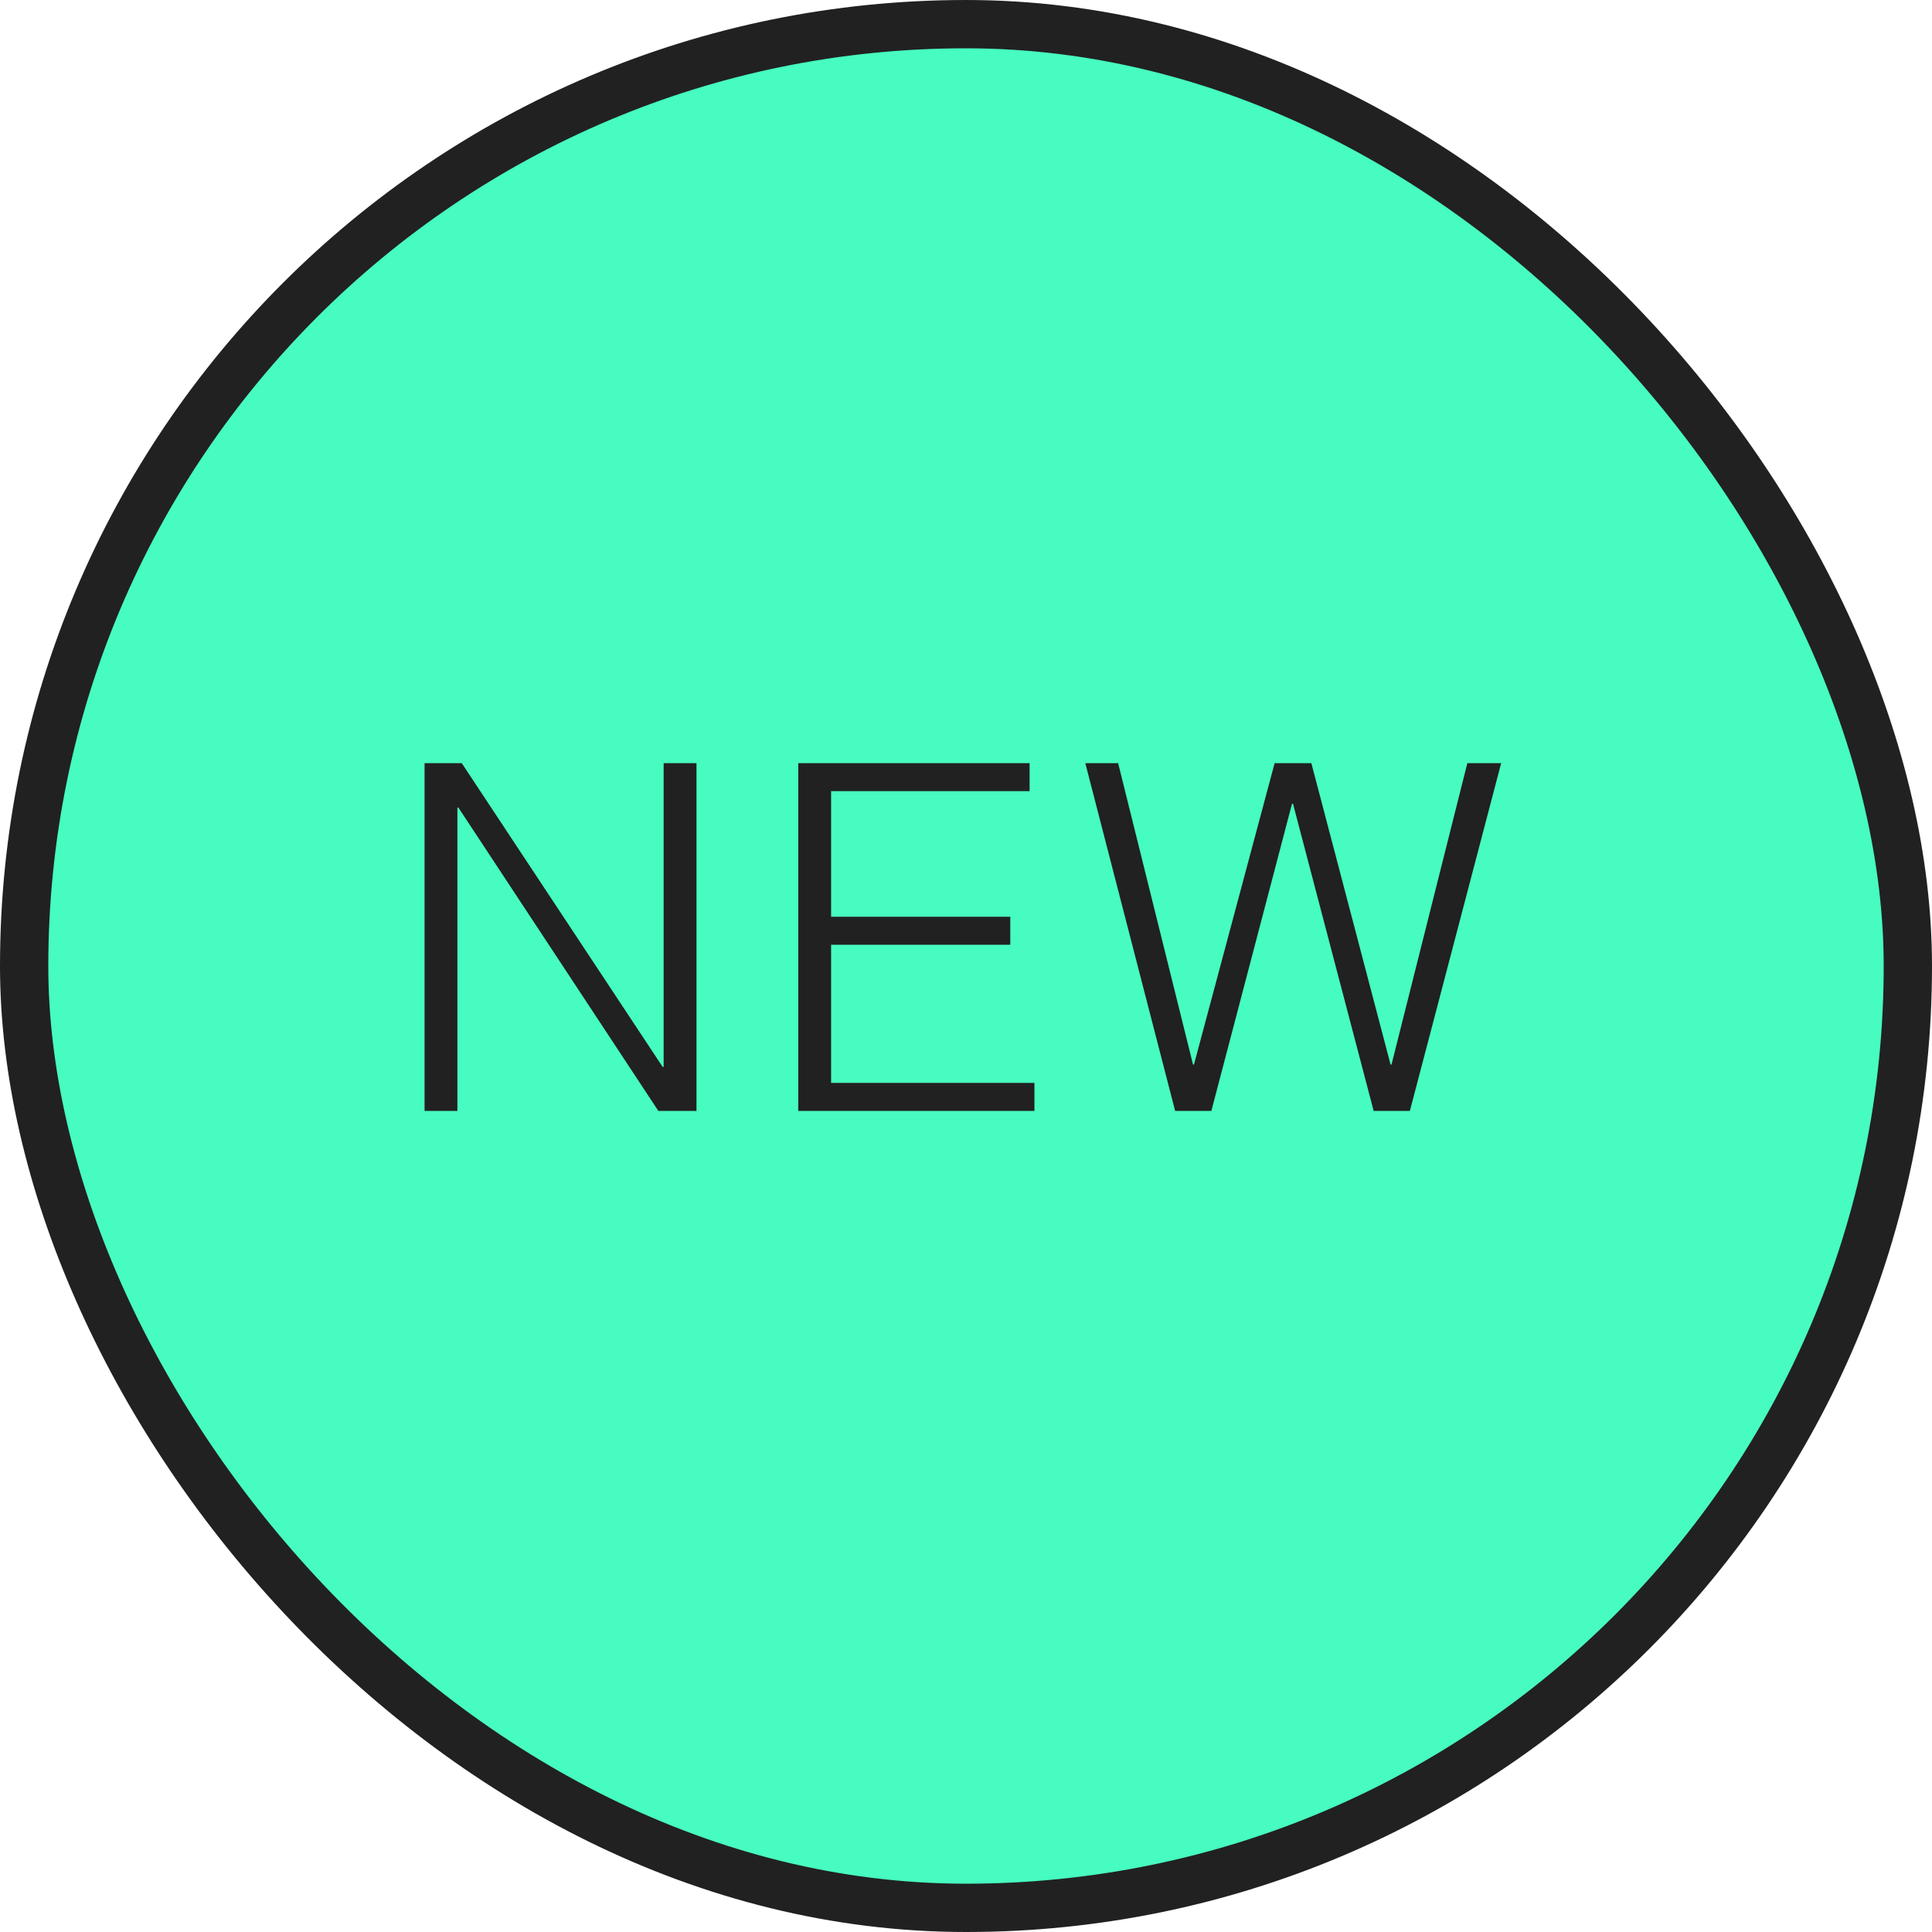 <svg width="40" height="40" viewBox="0 0 40 40" fill="none" xmlns="http://www.w3.org/2000/svg">
<rect x="0.5" y="0.5" width="39" height="39" rx="19.5" fill="#47FCC0"/>
<rect x="0.5" y="0.5" width="39" height="39" rx="19.5" stroke="#212121"/>
<path d="M9.49 16.72H9.47V23H8.79V15.8H9.56L13.72 22.09H13.74V15.8H14.42V23H13.63L9.49 16.72ZM16.527 23V15.8H21.317V16.38H17.207V18.98H20.917V19.56H17.207V22.42H21.417V23H16.527ZM28.79 22.04H28.81L30.38 15.8H31.08L29.19 23H28.44L26.77 16.64H26.75L25.08 23H24.33L22.47 15.8H23.15L24.7 22.04H24.72L26.39 15.8H27.15L28.79 22.04Z" fill="#212121"/>
</svg>
